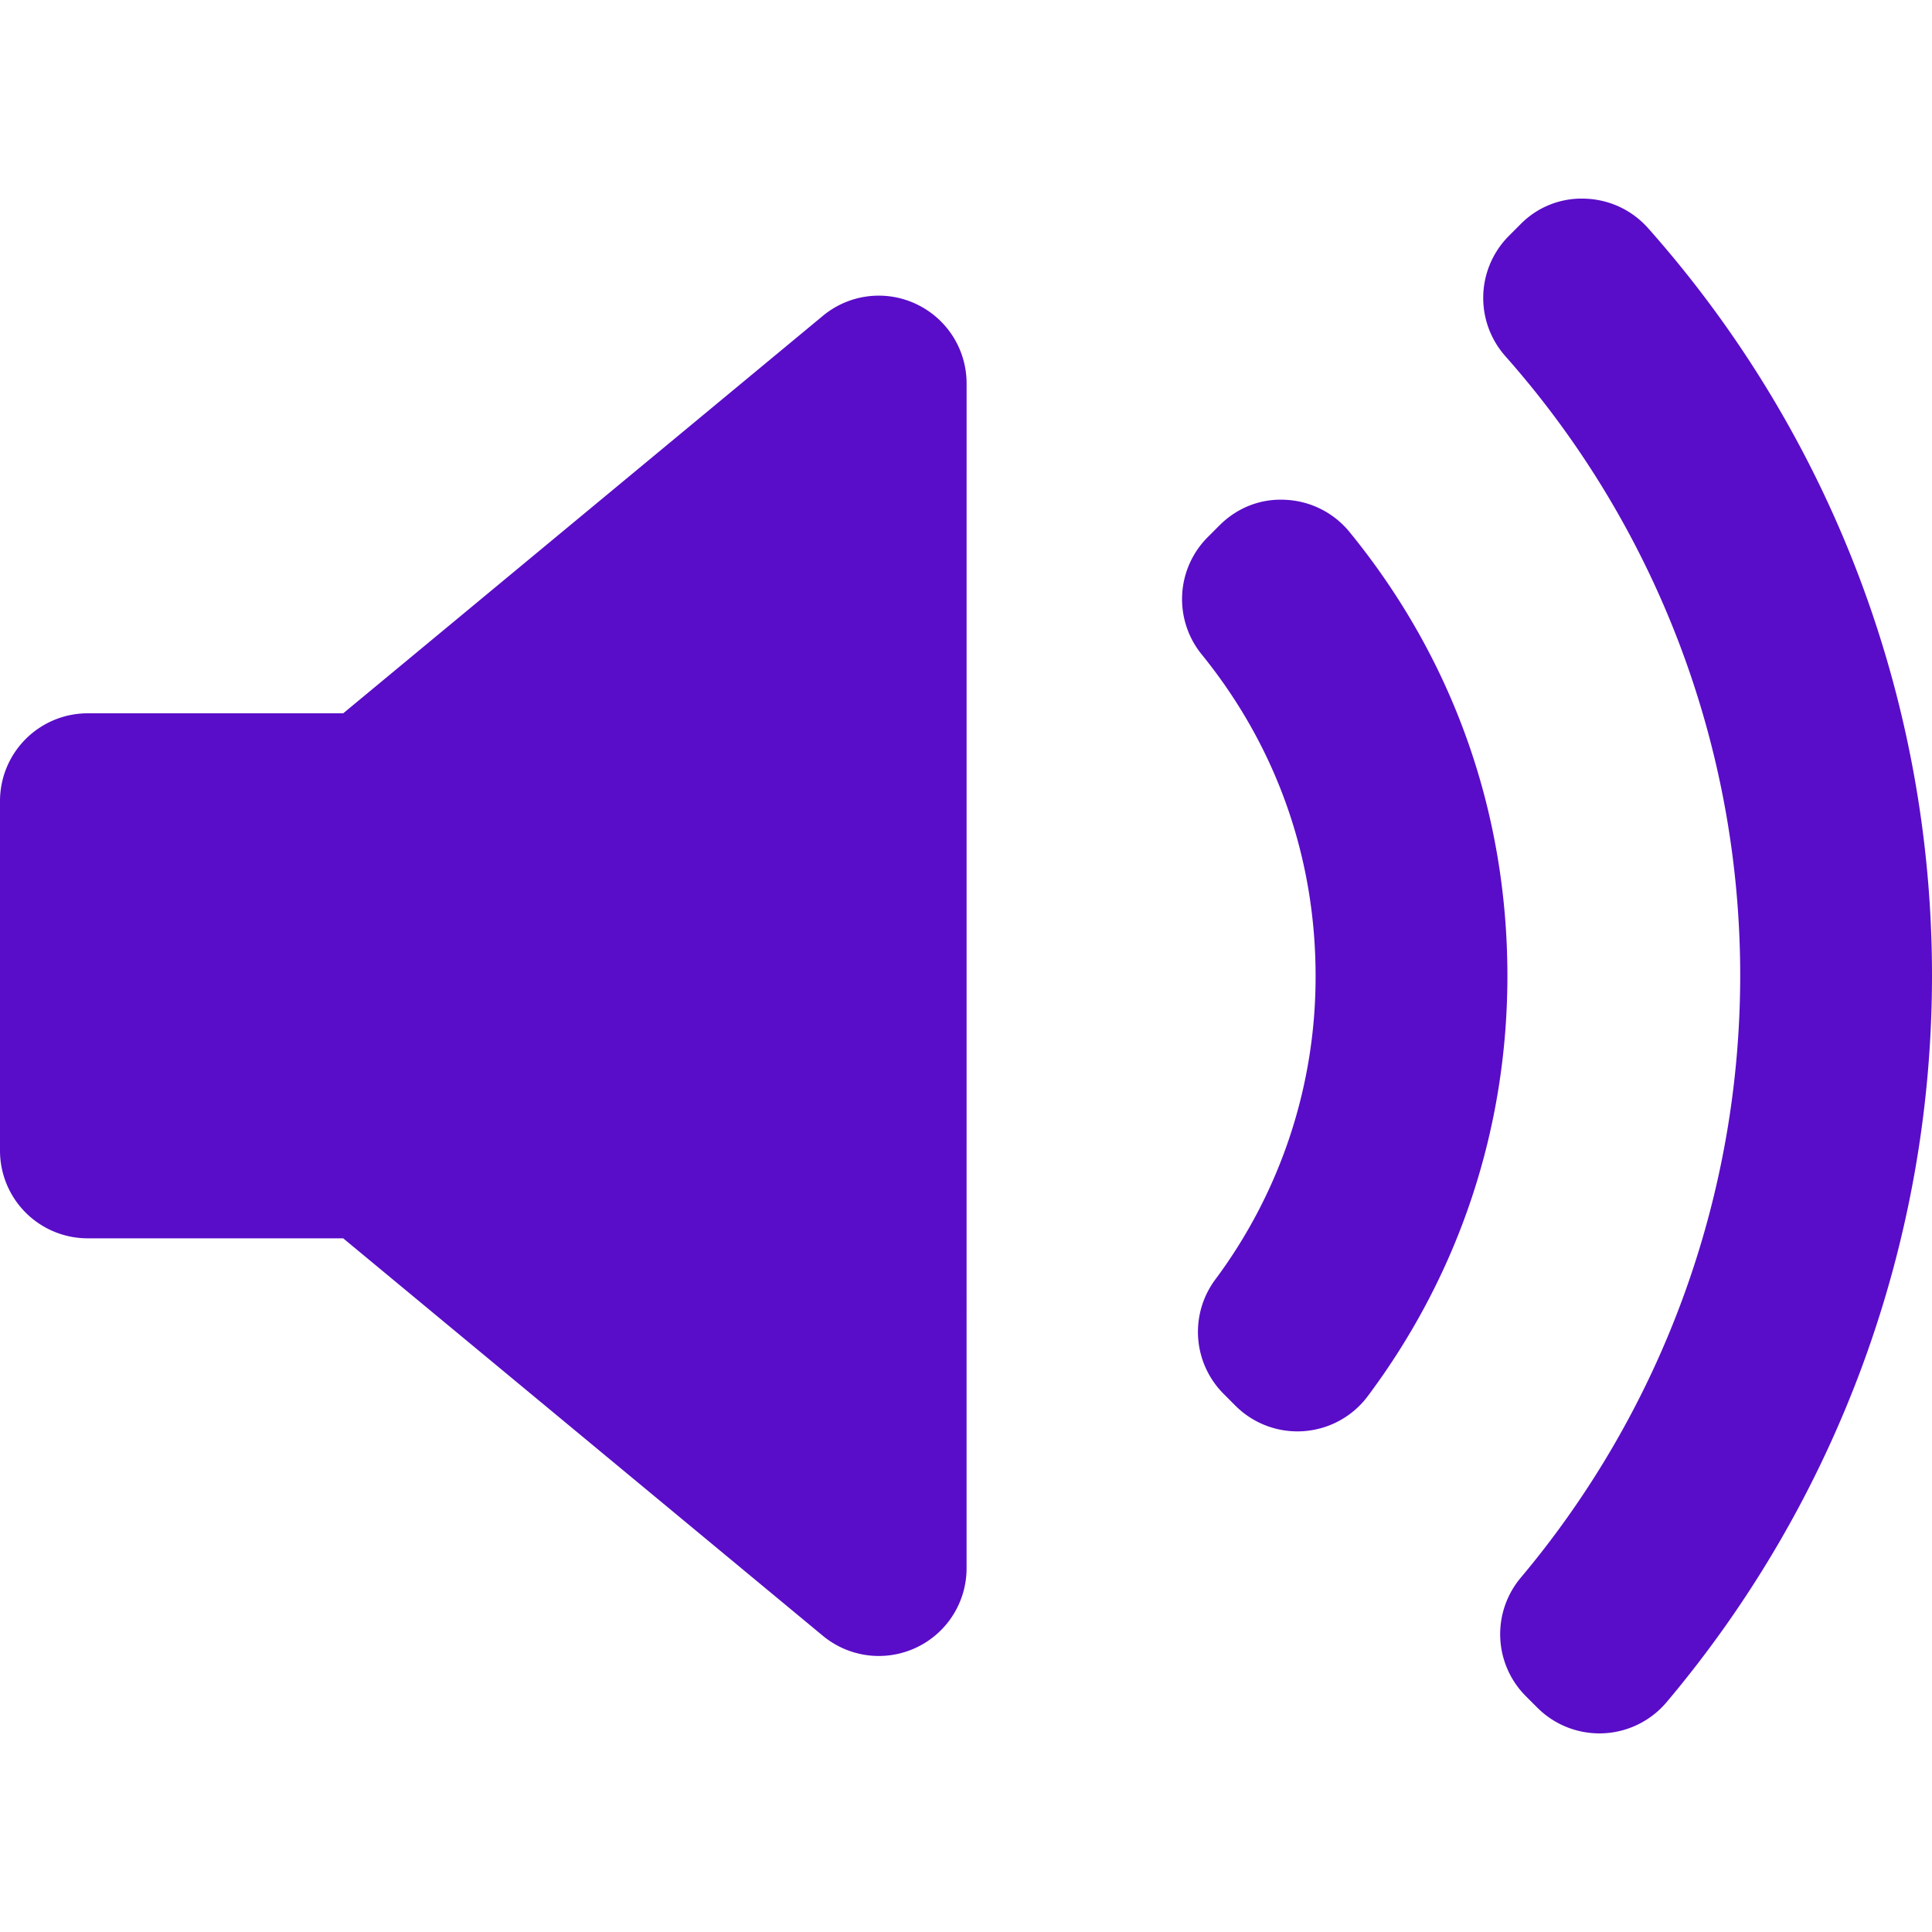 <svg xmlns="http://www.w3.org/2000/svg" version="1.1" xmlns:xlink="http://www.w3.org/1999/xlink" width="512" height="512" x="0" y="0" viewBox="0 0 93.038 93.038" style="enable-background:new 0 0 512 512" xml:space="preserve" class=""><g><path d="M46.547 75.521a4.221 4.221 0 0 1-2.429 3.823 4.222 4.222 0 0 1-4.493-.571l-23.098-19.14H4.225A4.223 4.223 0 0 1 0 55.409V38.576a4.226 4.226 0 0 1 4.225-4.226h12.303l23.098-19.14a4.215 4.215 0 0 1 4.493-.569 4.224 4.224 0 0 1 2.429 3.823l-.001 57.057zm16.237-6.602a4.22 4.22 0 0 1-3.291-1.226l-.565-.567a4.222 4.222 0 0 1-.408-5.504 24.381 24.381 0 0 0 4.834-14.628c0-5.706-1.896-11.058-5.484-15.478a4.222 4.222 0 0 1 .291-5.65l.564-.565c.844-.844 1.975-1.304 3.199-1.231a4.23 4.23 0 0 1 3.061 1.545c4.977 6.09 7.606 13.484 7.606 21.38 0 7.354-2.325 14.354-6.725 20.24a4.228 4.228 0 0 1-3.082 1.684zm17.468 13.057a4.23 4.23 0 0 1-6.217.262l-.555-.555a4.226 4.226 0 0 1-.246-5.707 45.101 45.101 0 0 0 10.568-28.982 44.976 44.976 0 0 0-11.314-29.847 4.226 4.226 0 0 1 .17-5.783l.554-.555a4.113 4.113 0 0 1 3.115-1.242 4.225 4.225 0 0 1 3.036 1.417 54.173 54.173 0 0 1 13.675 36.01 54.286 54.286 0 0 1-12.786 34.982z" fill="#590dc8" opacity="1" data-original="#000000" class=""></path></g></svg>